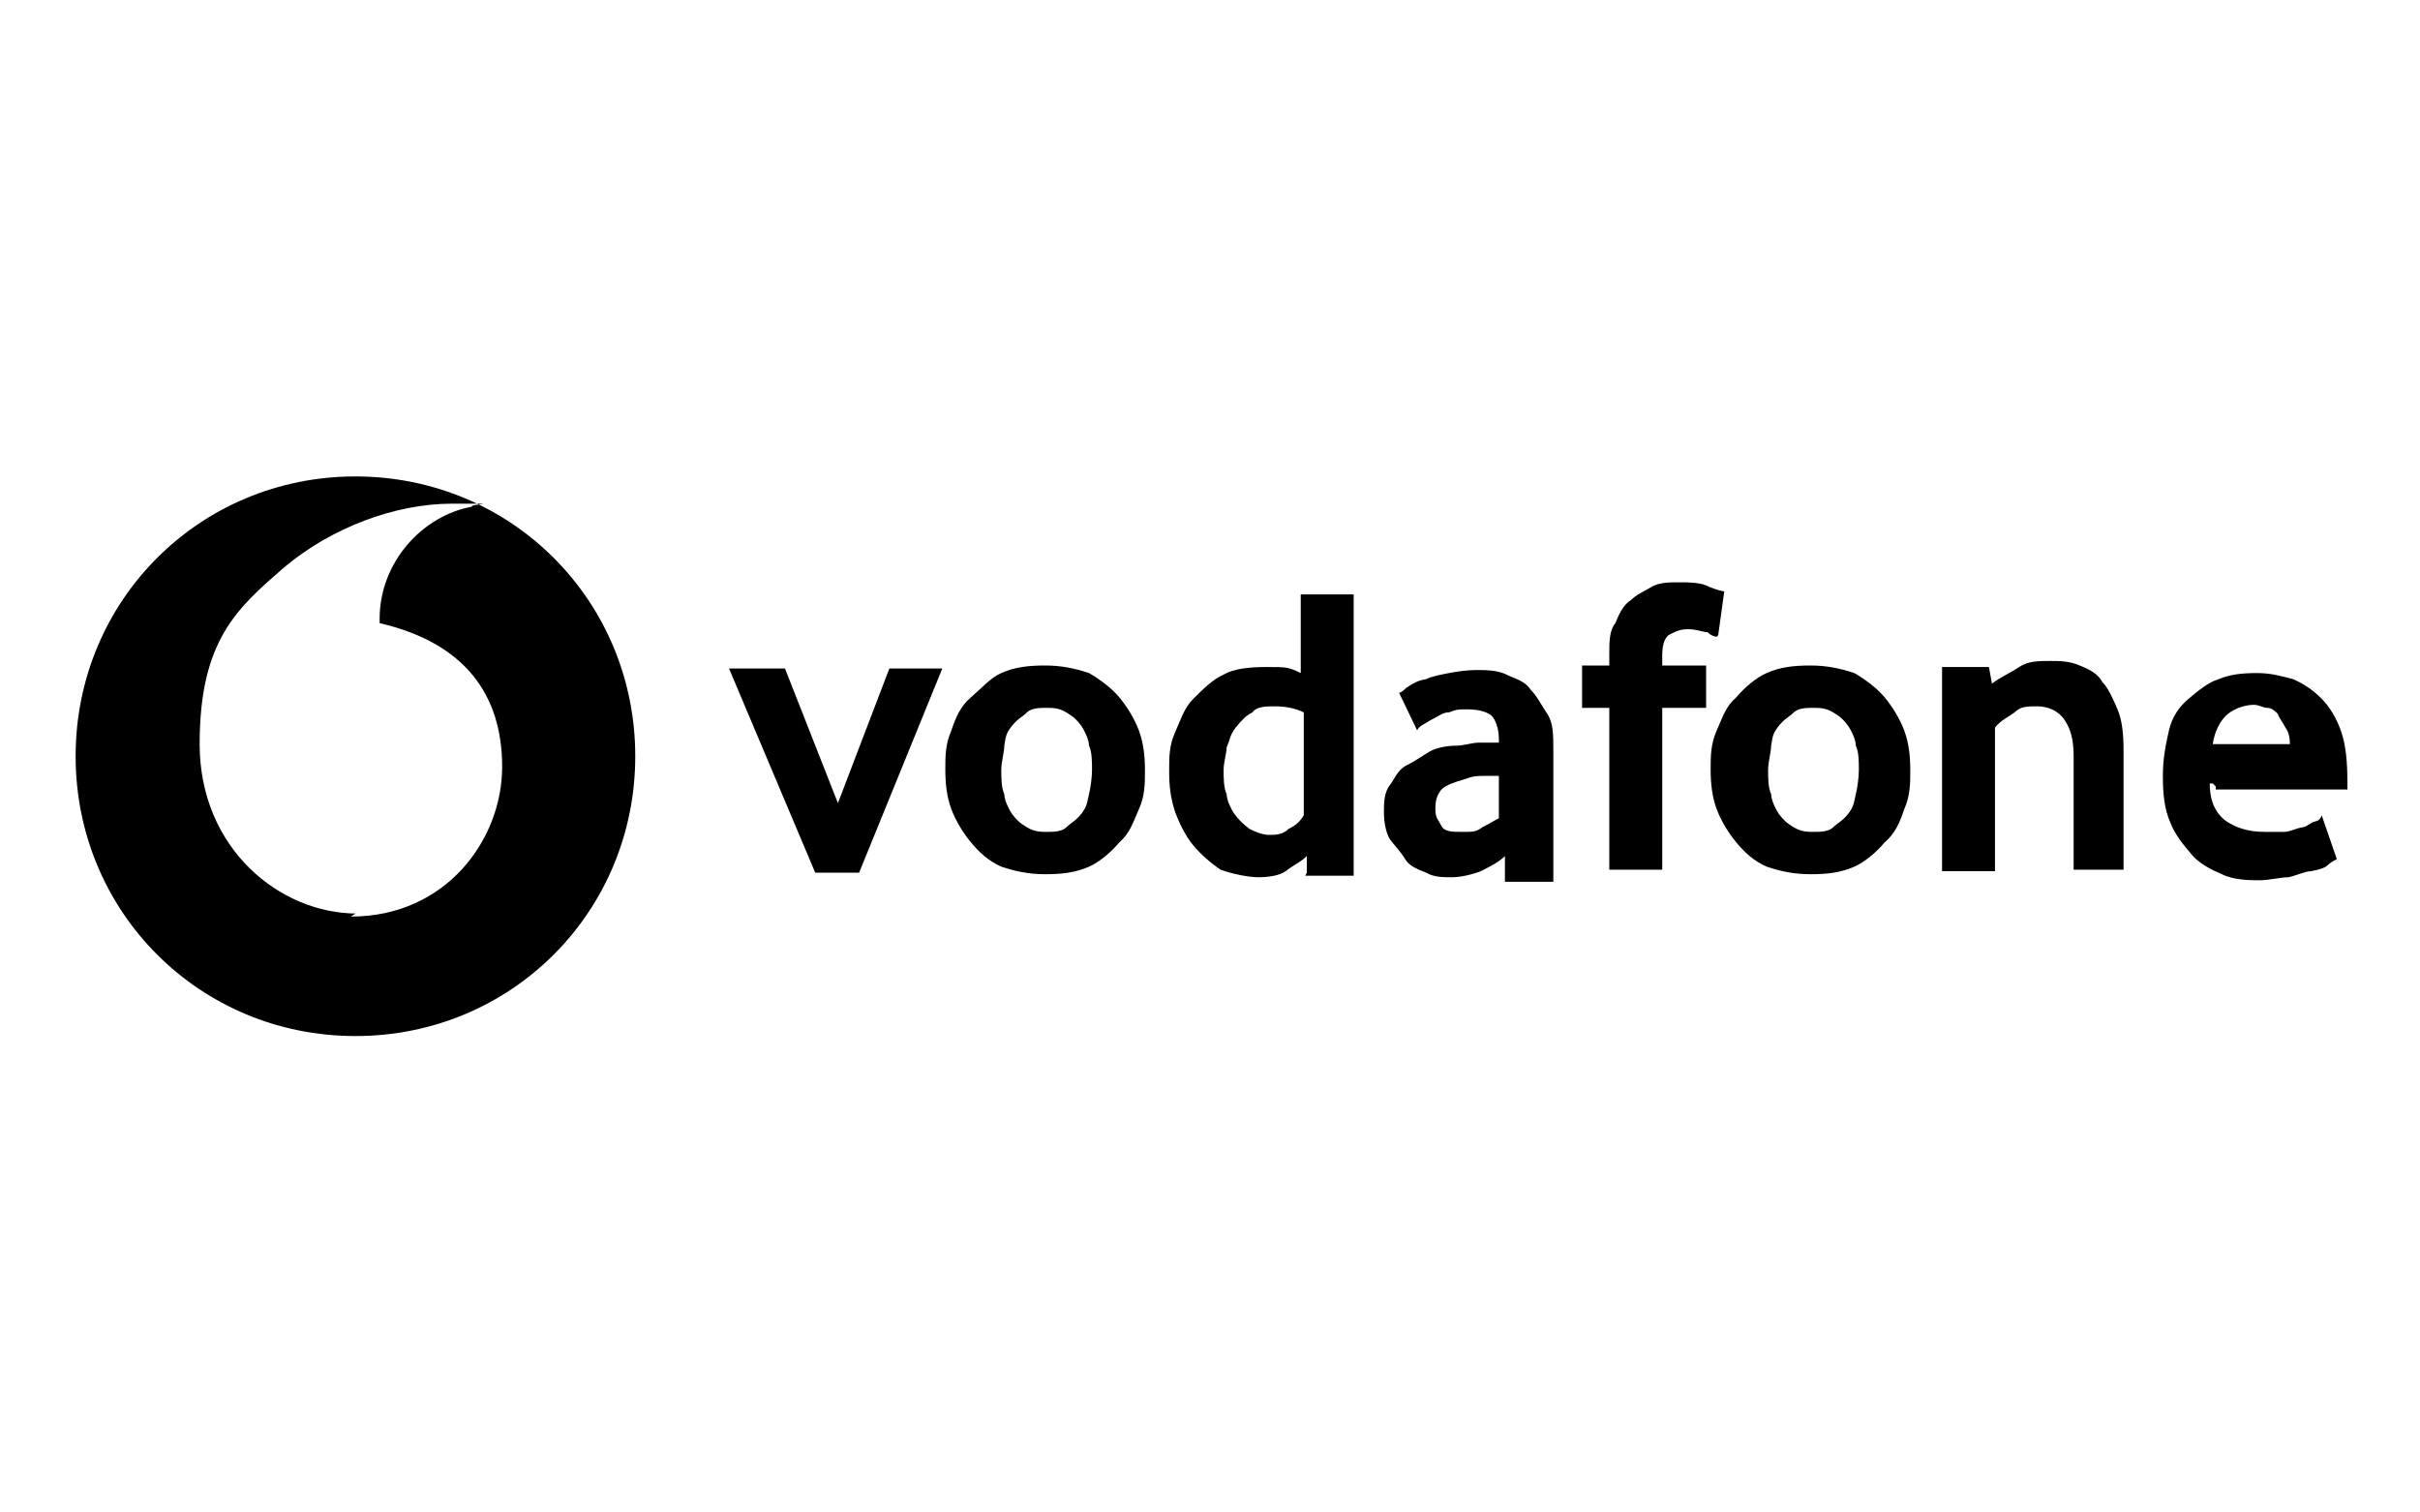 <?xml version="1.0" encoding="UTF-8"?>
<svg id="Layer_1" data-name="Layer 1" xmlns="http://www.w3.org/2000/svg" version="1.1" viewBox="0 0 160 100">
  <defs>
    <style>
      .cls-1 {
        fill: none;
      }

      .cls-1, .cls-2 {
        stroke-width: 0px;
      }

      .cls-2 {
        fill: #000;
      }
    </style>
  </defs>
  <rect class="cls-1" width="160" height="100"/>
  <g>
    <path class="cls-2" d="M23.5,31.5c-10.3,0-18.5,8.2-18.5,18.5s8.2,18.5,18.5,18.5,18.5-8.2,18.5-18.5-8.2-18.5-18.5-18.5ZM23.6,60.4h0c-5.1,0-10.4-4.3-10.4-11.2s2.5-9,5.6-11.7c3.1-2.6,7.3-4.2,11.1-4.2s1.1,0,1.3.2c-3.3.6-6.1,3.7-6.1,7.4v.3c5.6,1.3,8.1,4.7,8.1,9.5s-3.7,9.9-10,9.9h0l.3-.2Z"/>
    <g>
      <path class="cls-2" d="M53.9,57.7l-5.7-13.5h3.7l3.5,8.9,3.4-8.9h3.5l-5.5,13.5h-3.1Z"/>
      <path class="cls-2" d="M72.2,50.9c0-.5,0-1.2-.2-1.6,0-.4-.3-1-.5-1.3-.3-.4-.5-.6-1-.9s-.9-.3-1.3-.3-1,0-1.3.3-.6.4-1,.9-.4.7-.5,1.3c0,.4-.2,1.1-.2,1.6s0,1.2.2,1.6c0,.4.3,1,.5,1.3.3.4.5.6,1,.9s.9.3,1.3.3,1,0,1.3-.3.6-.4,1-.9.4-.9.5-1.3.2-1.1.2-1.6M75.7,50.9c0,.9,0,1.7-.4,2.6s-.6,1.6-1.3,2.2c-.5.6-1.3,1.3-2,1.6-.9.4-1.8.5-2.9.5s-2-.2-2.9-.5c-.9-.4-1.5-1-2-1.6s-1-1.4-1.3-2.2-.4-1.7-.4-2.6,0-1.7.4-2.6c.3-.9.6-1.6,1.3-2.2s1.3-1.3,2-1.6c.9-.4,1.8-.5,2.9-.5s2,.2,2.9.5c.7.4,1.5,1,2,1.6s1,1.4,1.3,2.2.4,1.7.4,2.6"/>
      <path class="cls-2" d="M86.2,47.1c-.6-.3-1.3-.4-1.9-.4s-1.2,0-1.5.4c-.4.2-.7.5-1.1,1s-.4.9-.6,1.3c0,.4-.2,1-.2,1.5s0,1.2.2,1.6c0,.4.3,1,.5,1.3.3.4.5.6,1,1,.4.2.9.4,1.3.4s.9,0,1.3-.4c.4-.2.7-.4,1-.9v-6.9h.1ZM86.4,57.7v-1.1c-.4.4-.9.6-1.4,1-.4.3-1.2.4-1.8.4s-1.7-.2-2.5-.5c-.6-.4-1.3-1-1.8-1.6s-.9-1.4-1.2-2.2c-.3-.9-.4-1.7-.4-2.7s0-1.7.4-2.6.6-1.6,1.2-2.2,1.3-1.3,2-1.6c.7-.4,1.7-.5,2.9-.5s1.4,0,2.2.4v-5.2h3.5v18.6h-3.2Z"/>
      <path class="cls-2" d="M99.3,51.3h-1.2c-.4,0-.7,0-1.2.2-.7.2-1.3.4-1.6.7-.3.4-.4.7-.4,1.3s.2.7.4,1.1.7.4,1.4.4.9,0,1.3-.3c.4-.2.7-.4,1.1-.6v-2.8h.2ZM99.5,57.7v-1.1c-.4.4-1,.7-1.6,1-.5.2-1.3.4-1.9.4s-1.2,0-1.7-.3c-.5-.2-1.1-.4-1.4-.9s-.7-.9-1-1.3c-.3-.5-.4-1.2-.4-1.8s0-1.3.4-1.8c.3-.4.5-1,1.1-1.3s1-.6,1.5-.9,1.3-.4,1.8-.4,1-.2,1.5-.2h1.3v-.2c0-.7-.2-1.3-.5-1.6-.4-.3-1-.4-1.6-.4s-.7,0-1.2.2c-.4,0-.6.2-1,.4s-.5.3-.7.4-.4.3-.4.4l-1.2-2.5c.2,0,.4-.3.6-.4.3-.2.6-.4,1.2-.5.4-.2,1-.3,1.5-.4s1.2-.2,1.8-.2,1.4,0,2,.3,1.2.4,1.6,1c.4.4.7,1,1.1,1.6s.4,1.4.4,2.4v8.7h-3.2v-.5Z"/>
      <path class="cls-2" d="M113.5,42.1s-.3,0-.6-.3c-.3,0-.7-.2-1.3-.2s-.9.2-1.3.4c-.3.3-.4.7-.4,1.4v.6h2.9v2.8h-2.9v10.7h-3.5v-10.7h-1.8v-2.8h1.8v-.7c0-.9,0-1.6.4-2.1.2-.5.5-1.2,1-1.5.4-.4.9-.6,1.4-.9s1.2-.3,1.8-.3,1.5,0,2,.3c.5.2.9.3,1,.3l-.4,2.9h0Z"/>
      <path class="cls-2" d="M122.9,50.9c0-.5,0-1.2-.2-1.6,0-.4-.3-1-.5-1.3-.3-.4-.5-.6-1-.9s-.9-.3-1.3-.3-1,0-1.3.3-.6.4-1,.9-.4.7-.5,1.3c0,.4-.2,1.1-.2,1.6s0,1.2.2,1.6c0,.4.3,1,.5,1.3.3.4.5.6,1,.9s.9.3,1.3.3,1,0,1.3-.3.6-.4,1-.9.4-.9.5-1.3.2-1.1.2-1.6M126.3,50.9c0,.9,0,1.7-.4,2.6-.3.9-.6,1.6-1.3,2.2-.5.6-1.3,1.3-2,1.6-.9.4-1.8.5-2.9.5s-2-.2-2.9-.5c-.9-.4-1.5-1-2-1.6s-1-1.4-1.3-2.2-.4-1.7-.4-2.6,0-1.7.4-2.6.6-1.6,1.3-2.2c.5-.6,1.3-1.3,2-1.6.9-.4,1.8-.5,2.9-.5s2,.2,2.9.5c.7.4,1.5,1,2,1.6s1,1.4,1.3,2.2.4,1.7.4,2.6"/>
      <path class="cls-2" d="M137.1,57.7v-7.7c0-1.1-.2-1.8-.6-2.4s-1.1-.9-1.8-.9-1.1,0-1.5.4c-.4.3-.9.5-1.3,1v9.5h-3.5v-13.5h3.1l.2,1.1c.5-.4,1.2-.7,1.8-1.1s1.3-.4,2-.4,1.3,0,2,.3c.5.2,1.2.5,1.5,1.1.4.4.7,1.1,1,1.8s.4,1.6.4,2.7v7.9h-3.5.2Z"/>
      <path class="cls-2" d="M151.4,49.4c0-.4,0-.9-.3-1.3-.2-.4-.4-.6-.5-.9-.2-.2-.4-.4-.7-.4s-.5-.2-.9-.2c-.5,0-1.2.2-1.7.6s-.9,1.2-1,2h5.1ZM146.1,51.8c0,1.2.4,2,1.1,2.5.6.4,1.4.7,2.5.7h1.3c.4,0,.7-.2,1.2-.3.3,0,.5-.3.9-.4.2,0,.4-.3.4-.4l1,2.9s-.4.2-.6.4-.6.3-1.1.4c-.4,0-1,.3-1.5.4-.5,0-1.3.2-1.9.2s-1.7,0-2.5-.4c-.7-.3-1.5-.7-2-1.3s-1.1-1.3-1.4-2.1c-.4-.9-.5-1.9-.5-3.1s.2-2.1.4-3,.7-1.6,1.3-2.1,1.3-1.1,2-1.3c.7-.3,1.5-.4,2.5-.4s1.6.2,2.4.4c.7.3,1.3.7,1.9,1.3.5.5,1,1.3,1.3,2.2s.4,2,.4,3.3v.5h-8.7v-.2l-.2-.2Z"/>
    </g>
  </g>
</svg>